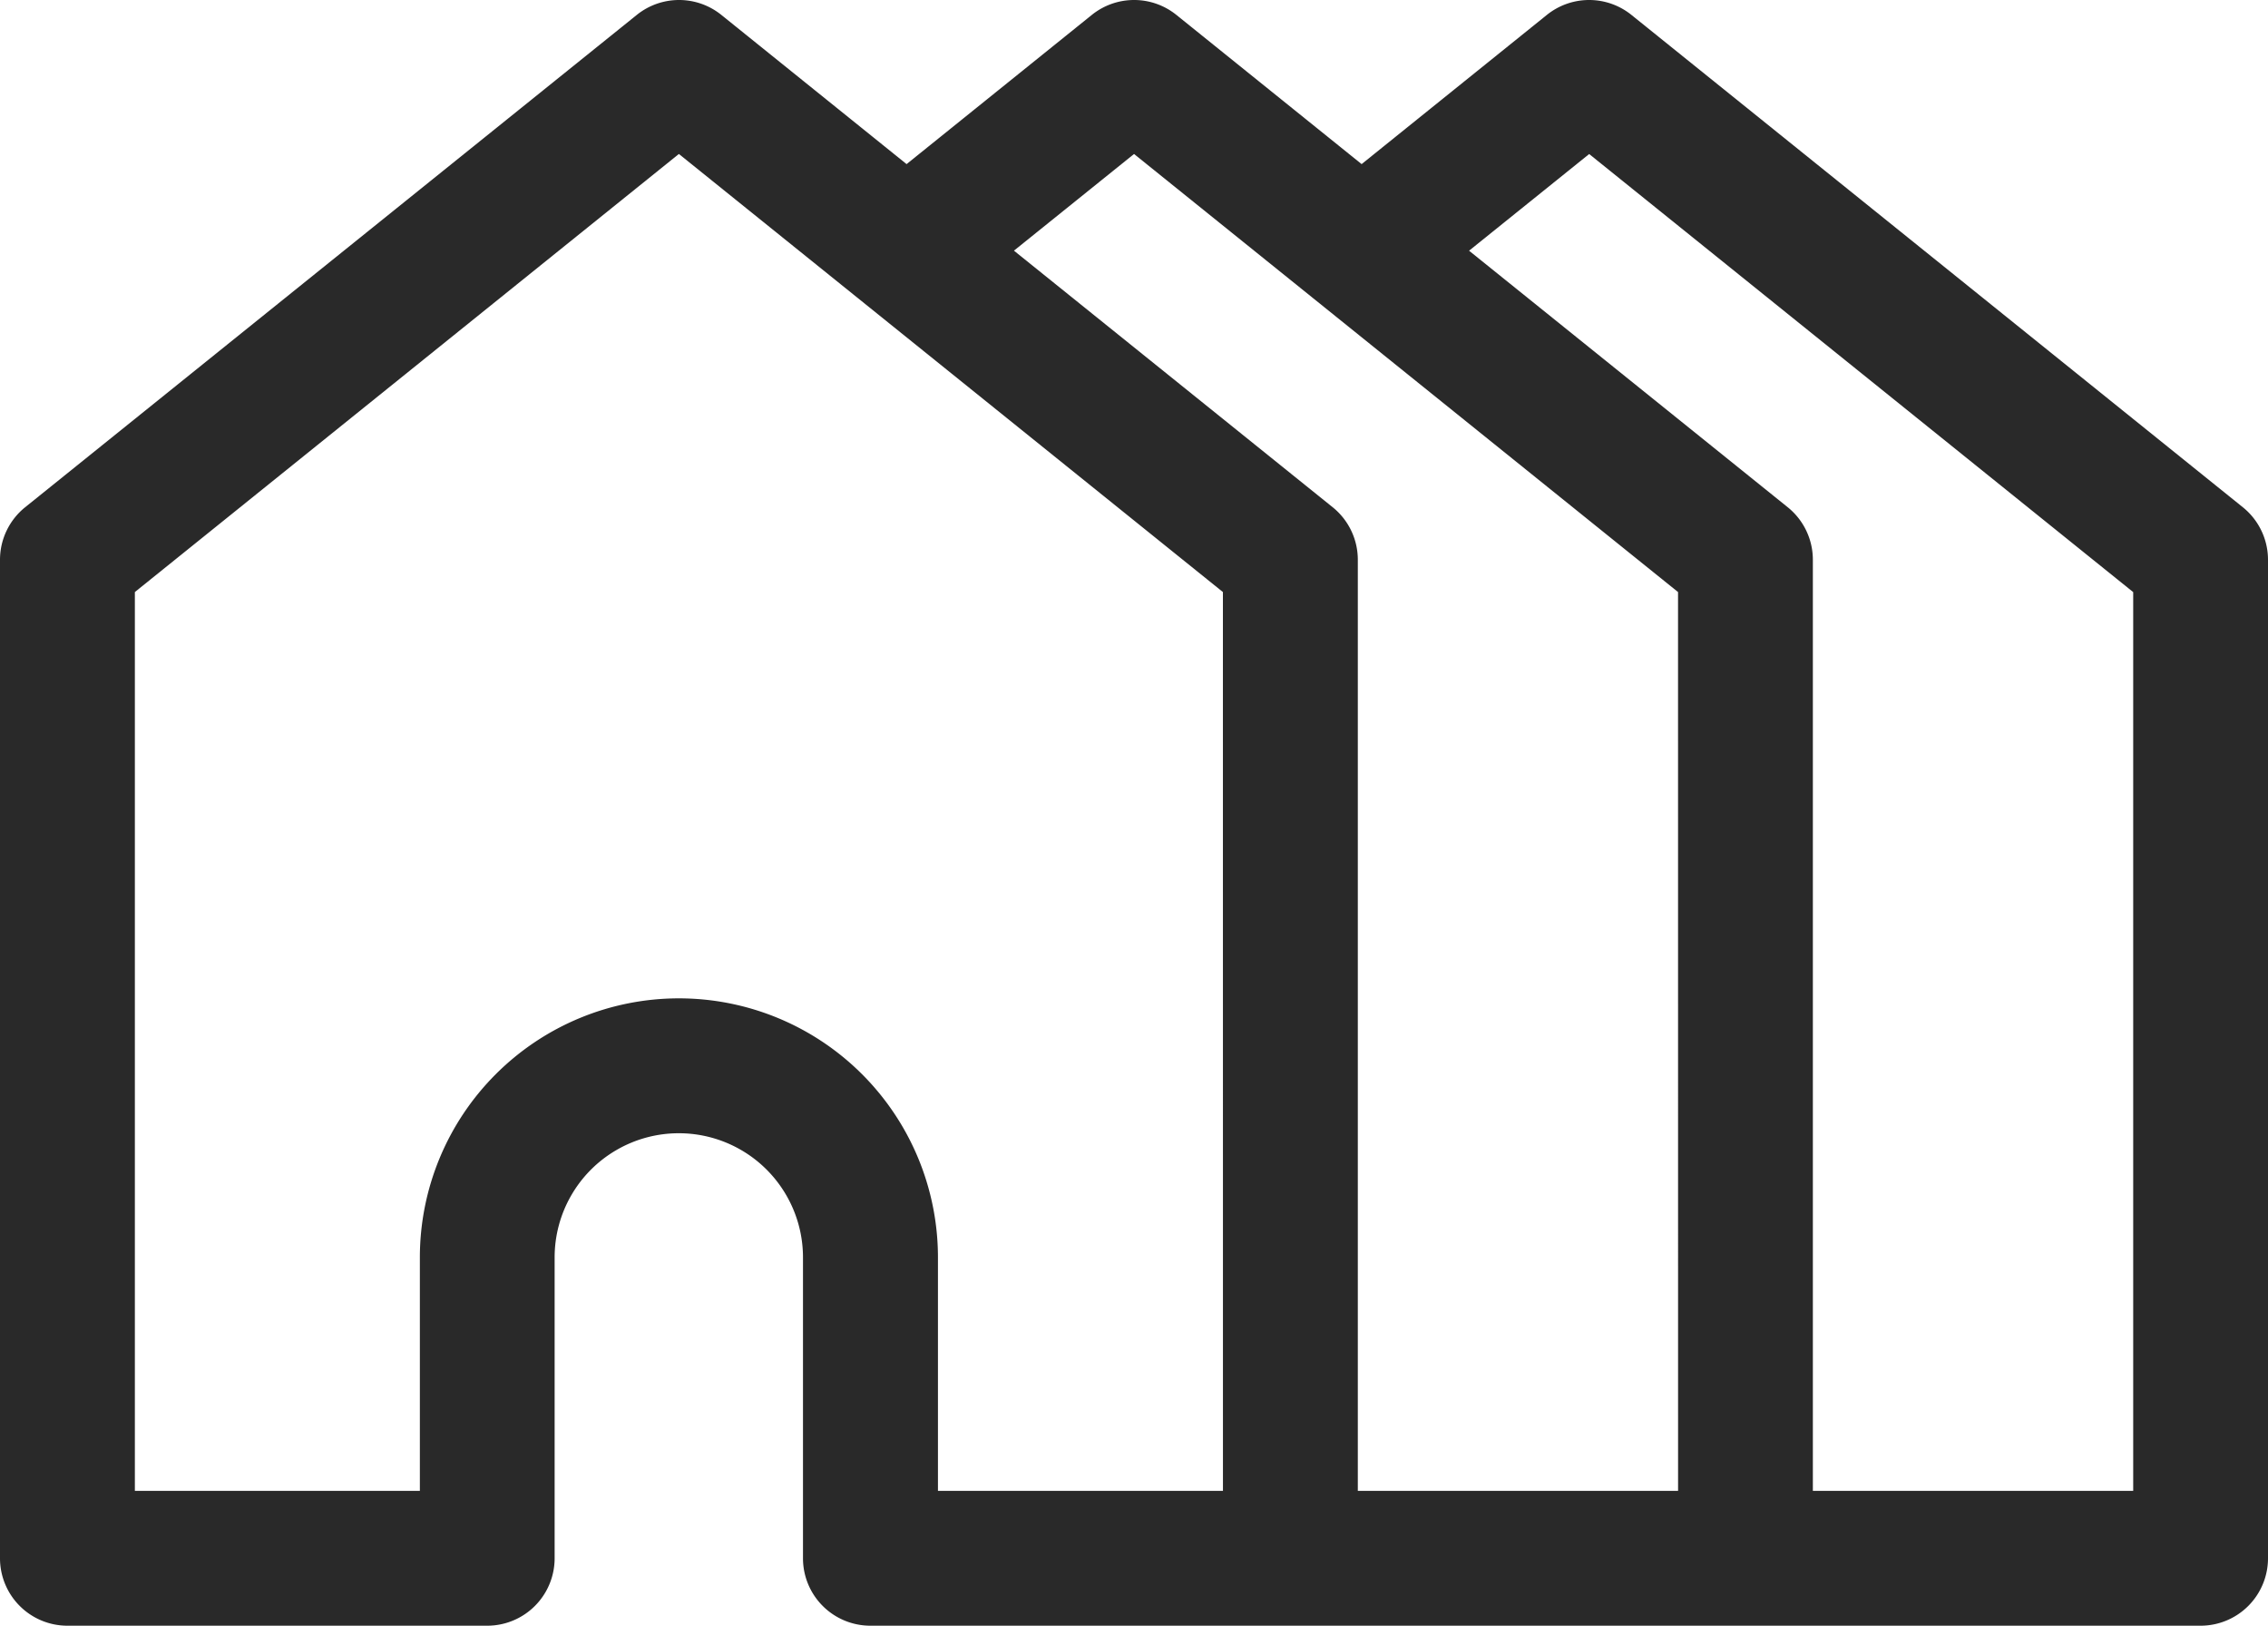 <svg xmlns="http://www.w3.org/2000/svg" width="111.411" height="79.845" viewBox="0 0 111.411 79.845">
  <g id="essential-home-design" transform="translate(0 -0.001)">
    <path id="Path_4133" data-name="Path 4133" d="M110.175,97.442,80.14,73.261a3.311,3.311,0,0,0-4.153,0l-9.1,7.328-9.1-7.328a3.311,3.311,0,0,0-4.153,0l-9.1,7.328-9.1-7.328a3.311,3.311,0,0,0-4.153,0L1.235,97.442A3.311,3.311,0,0,0,0,100.022v49.041a3.312,3.312,0,0,0,3.311,3.311H23.934a3.312,3.312,0,0,0,3.311-3.311V134.287a6.1,6.1,0,1,1,12.2,0v14.776a3.312,3.312,0,0,0,3.311,3.311H108.1a3.312,3.312,0,0,0,3.311-3.311V100.022a3.312,3.312,0,0,0-1.236-2.58Zm-50.1,48.309h-14V134.287a12.725,12.725,0,0,0-25.45,0v11.465h-14V101.607L33.349,80.091l26.724,21.516Zm22.357,0H66.7v-45.73a3.312,3.312,0,0,0-1.234-2.579L49.808,84.84l5.9-4.748L82.43,101.607Zm22.357,0H89.053v-45.73a3.312,3.312,0,0,0-1.234-2.579l-15.654-12.6,5.9-4.748,26.724,21.516Z" transform="translate(0 -72.528)" fill="#292929"/>
  </g>
</svg>
